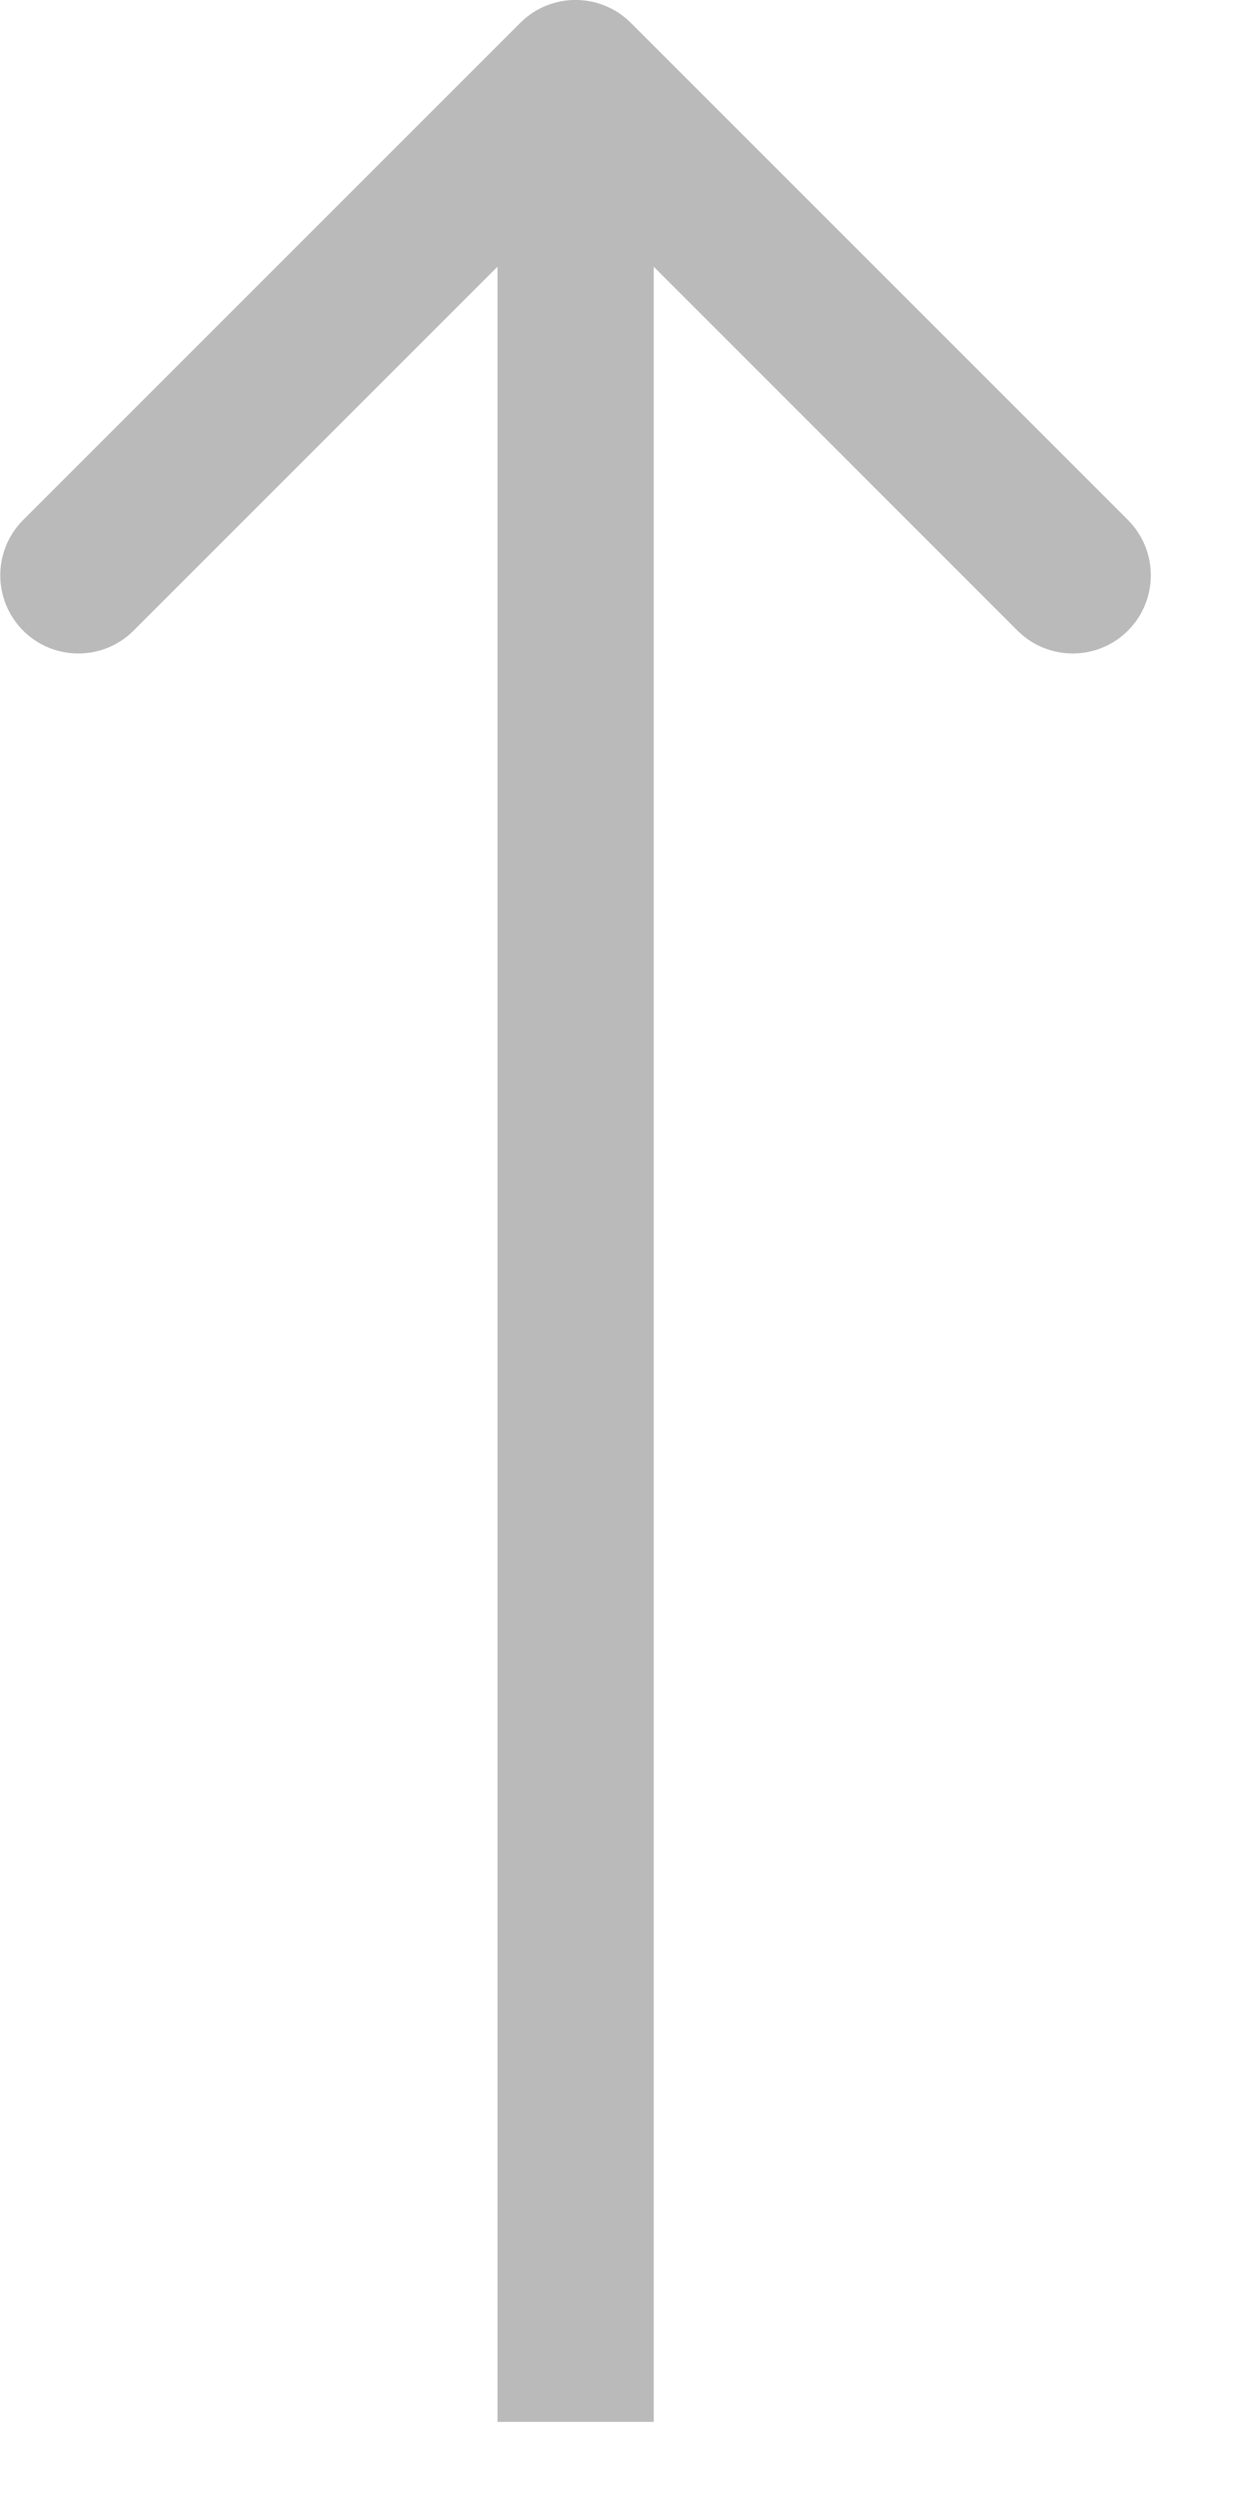 <?xml version="1.0" encoding="UTF-8"?> <svg xmlns="http://www.w3.org/2000/svg" width="8" height="16" viewBox="0 0 8 16" fill="none"><path d="M4.037 0.146C3.842 -0.049 3.525 -0.049 3.33 0.146L0.148 3.328C-0.047 3.524 -0.047 3.84 0.148 4.036C0.343 4.231 0.66 4.231 0.855 4.036L3.684 1.207L6.512 4.036C6.707 4.231 7.024 4.231 7.219 4.036C7.414 3.84 7.414 3.524 7.219 3.328L4.037 0.146ZM3.684 15.5L4.184 15.5L4.184 0.5L3.684 0.5L3.184 0.5L3.184 15.5L3.684 15.5Z" fill="#BABABA"></path></svg> 